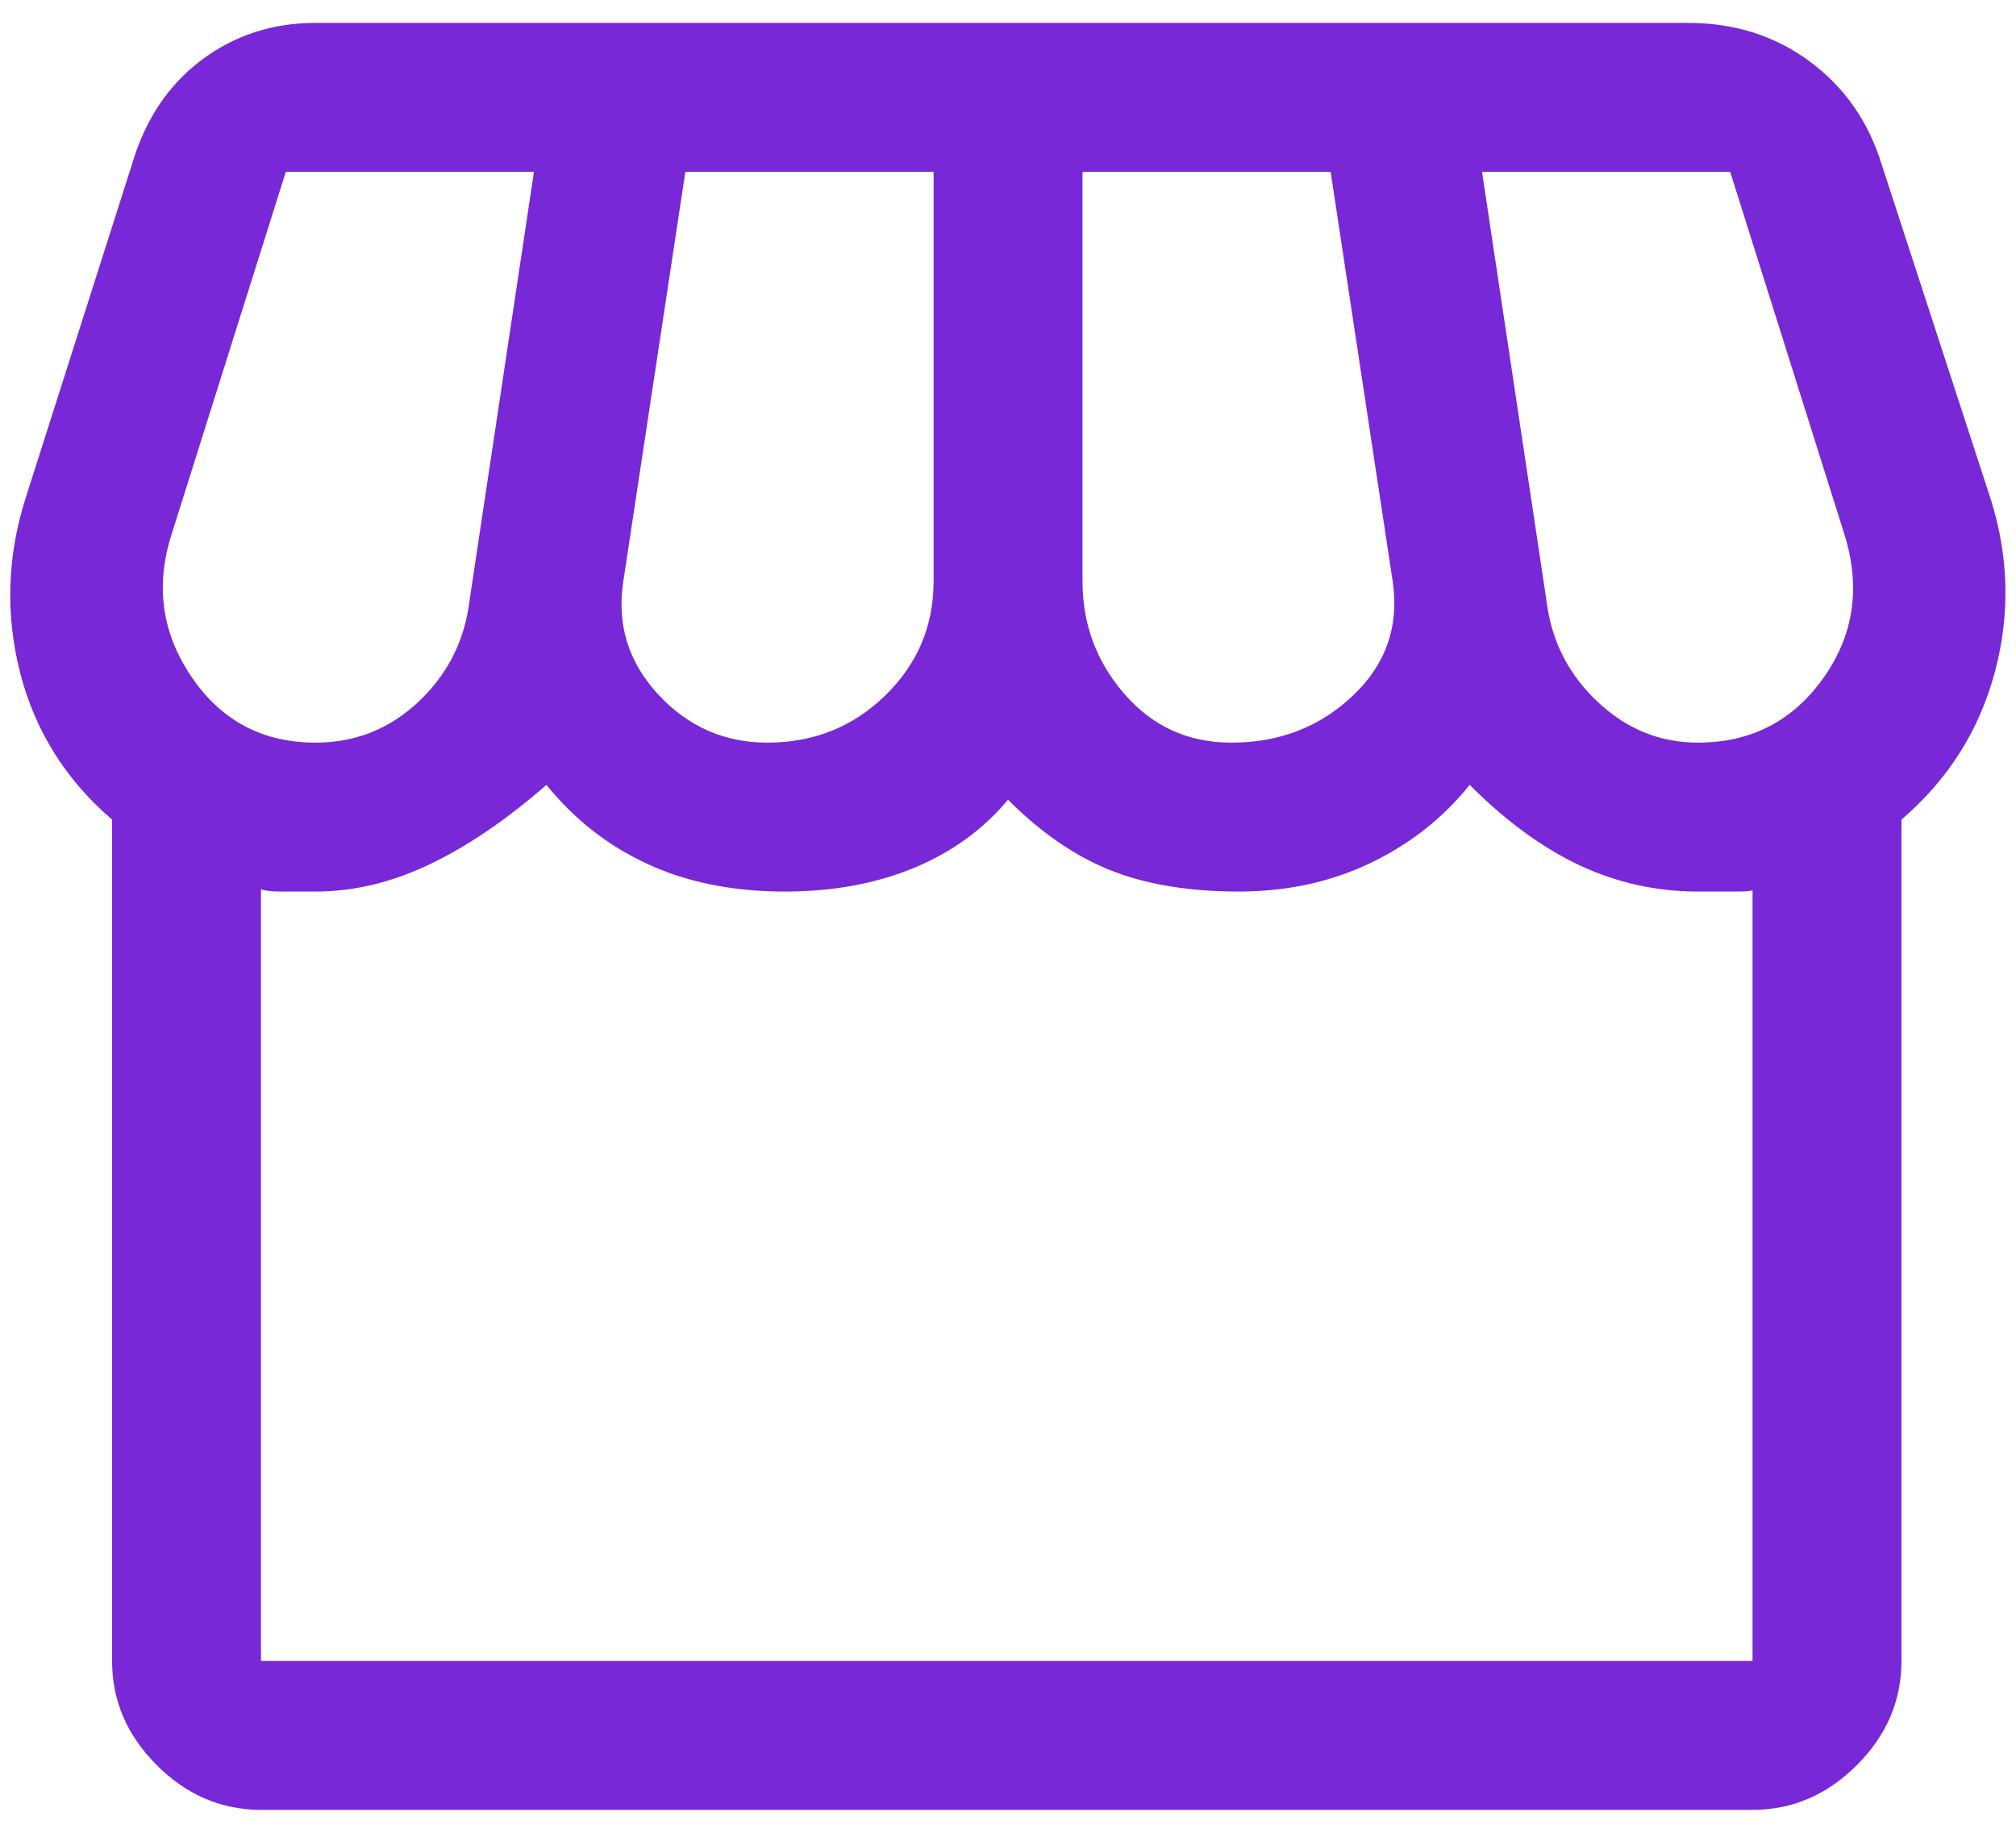 <svg width="22" height="20" viewBox="0 0 22 20" fill="none" xmlns="http://www.w3.org/2000/svg">
<path d="M20.75 8.944V18.125C20.75 18.558 20.588 18.938 20.263 19.262C19.938 19.587 19.558 19.75 19.125 19.75H2.848C2.415 19.75 2.036 19.587 1.711 19.262C1.386 18.938 1.223 18.558 1.223 18.125V8.944C0.718 8.51 0.384 7.978 0.221 7.346C0.059 6.714 0.077 6.082 0.275 5.45L1.44 1.794C1.584 1.306 1.837 0.927 2.198 0.656C2.559 0.385 2.974 0.25 3.444 0.25H18.421C18.927 0.25 19.369 0.39 19.748 0.67C20.127 0.95 20.389 1.324 20.534 1.794L21.725 5.45C21.924 6.082 21.937 6.714 21.766 7.346C21.594 7.978 21.256 8.51 20.75 8.944ZM13.438 8.104C13.961 8.104 14.404 7.933 14.765 7.59C15.126 7.247 15.27 6.831 15.198 6.344L14.521 1.875H11.813V6.344C11.813 6.813 11.966 7.224 12.273 7.576C12.58 7.928 12.968 8.104 13.438 8.104ZM8.373 8.104C8.879 8.104 9.307 7.933 9.66 7.59C10.012 7.247 10.188 6.831 10.188 6.344V1.875H7.479L6.802 6.344C6.73 6.813 6.856 7.224 7.181 7.576C7.506 7.928 7.904 8.104 8.373 8.104ZM3.444 8.104C3.877 8.104 4.252 7.955 4.568 7.657C4.884 7.359 5.069 6.994 5.123 6.56L5.827 1.875H3.119L1.873 5.829C1.693 6.389 1.765 6.908 2.09 7.386C2.415 7.865 2.866 8.104 3.444 8.104ZM18.529 8.104C19.107 8.104 19.563 7.869 19.897 7.4C20.231 6.931 20.308 6.407 20.127 5.829L18.881 1.875H16.173L16.877 6.56C16.931 6.994 17.116 7.359 17.433 7.657C17.748 7.955 18.114 8.104 18.529 8.104ZM2.848 18.125H19.125V9.702C19.143 9.72 19.085 9.729 18.949 9.729H18.529C18.078 9.729 17.649 9.634 17.243 9.445C16.837 9.255 16.435 8.962 16.038 8.565C15.749 8.926 15.388 9.21 14.954 9.418C14.521 9.625 14.043 9.729 13.519 9.729C12.977 9.729 12.512 9.652 12.124 9.499C11.736 9.345 11.361 9.088 11 8.727C10.729 9.052 10.386 9.3 9.971 9.472C9.556 9.643 9.086 9.729 8.563 9.729C8.003 9.729 7.506 9.63 7.073 9.431C6.64 9.233 6.27 8.944 5.963 8.565C5.529 8.944 5.105 9.233 4.69 9.431C4.274 9.63 3.859 9.729 3.444 9.729H3.078C2.961 9.729 2.884 9.72 2.848 9.702V18.125Z" fill="#7828D6"/>
</svg>
